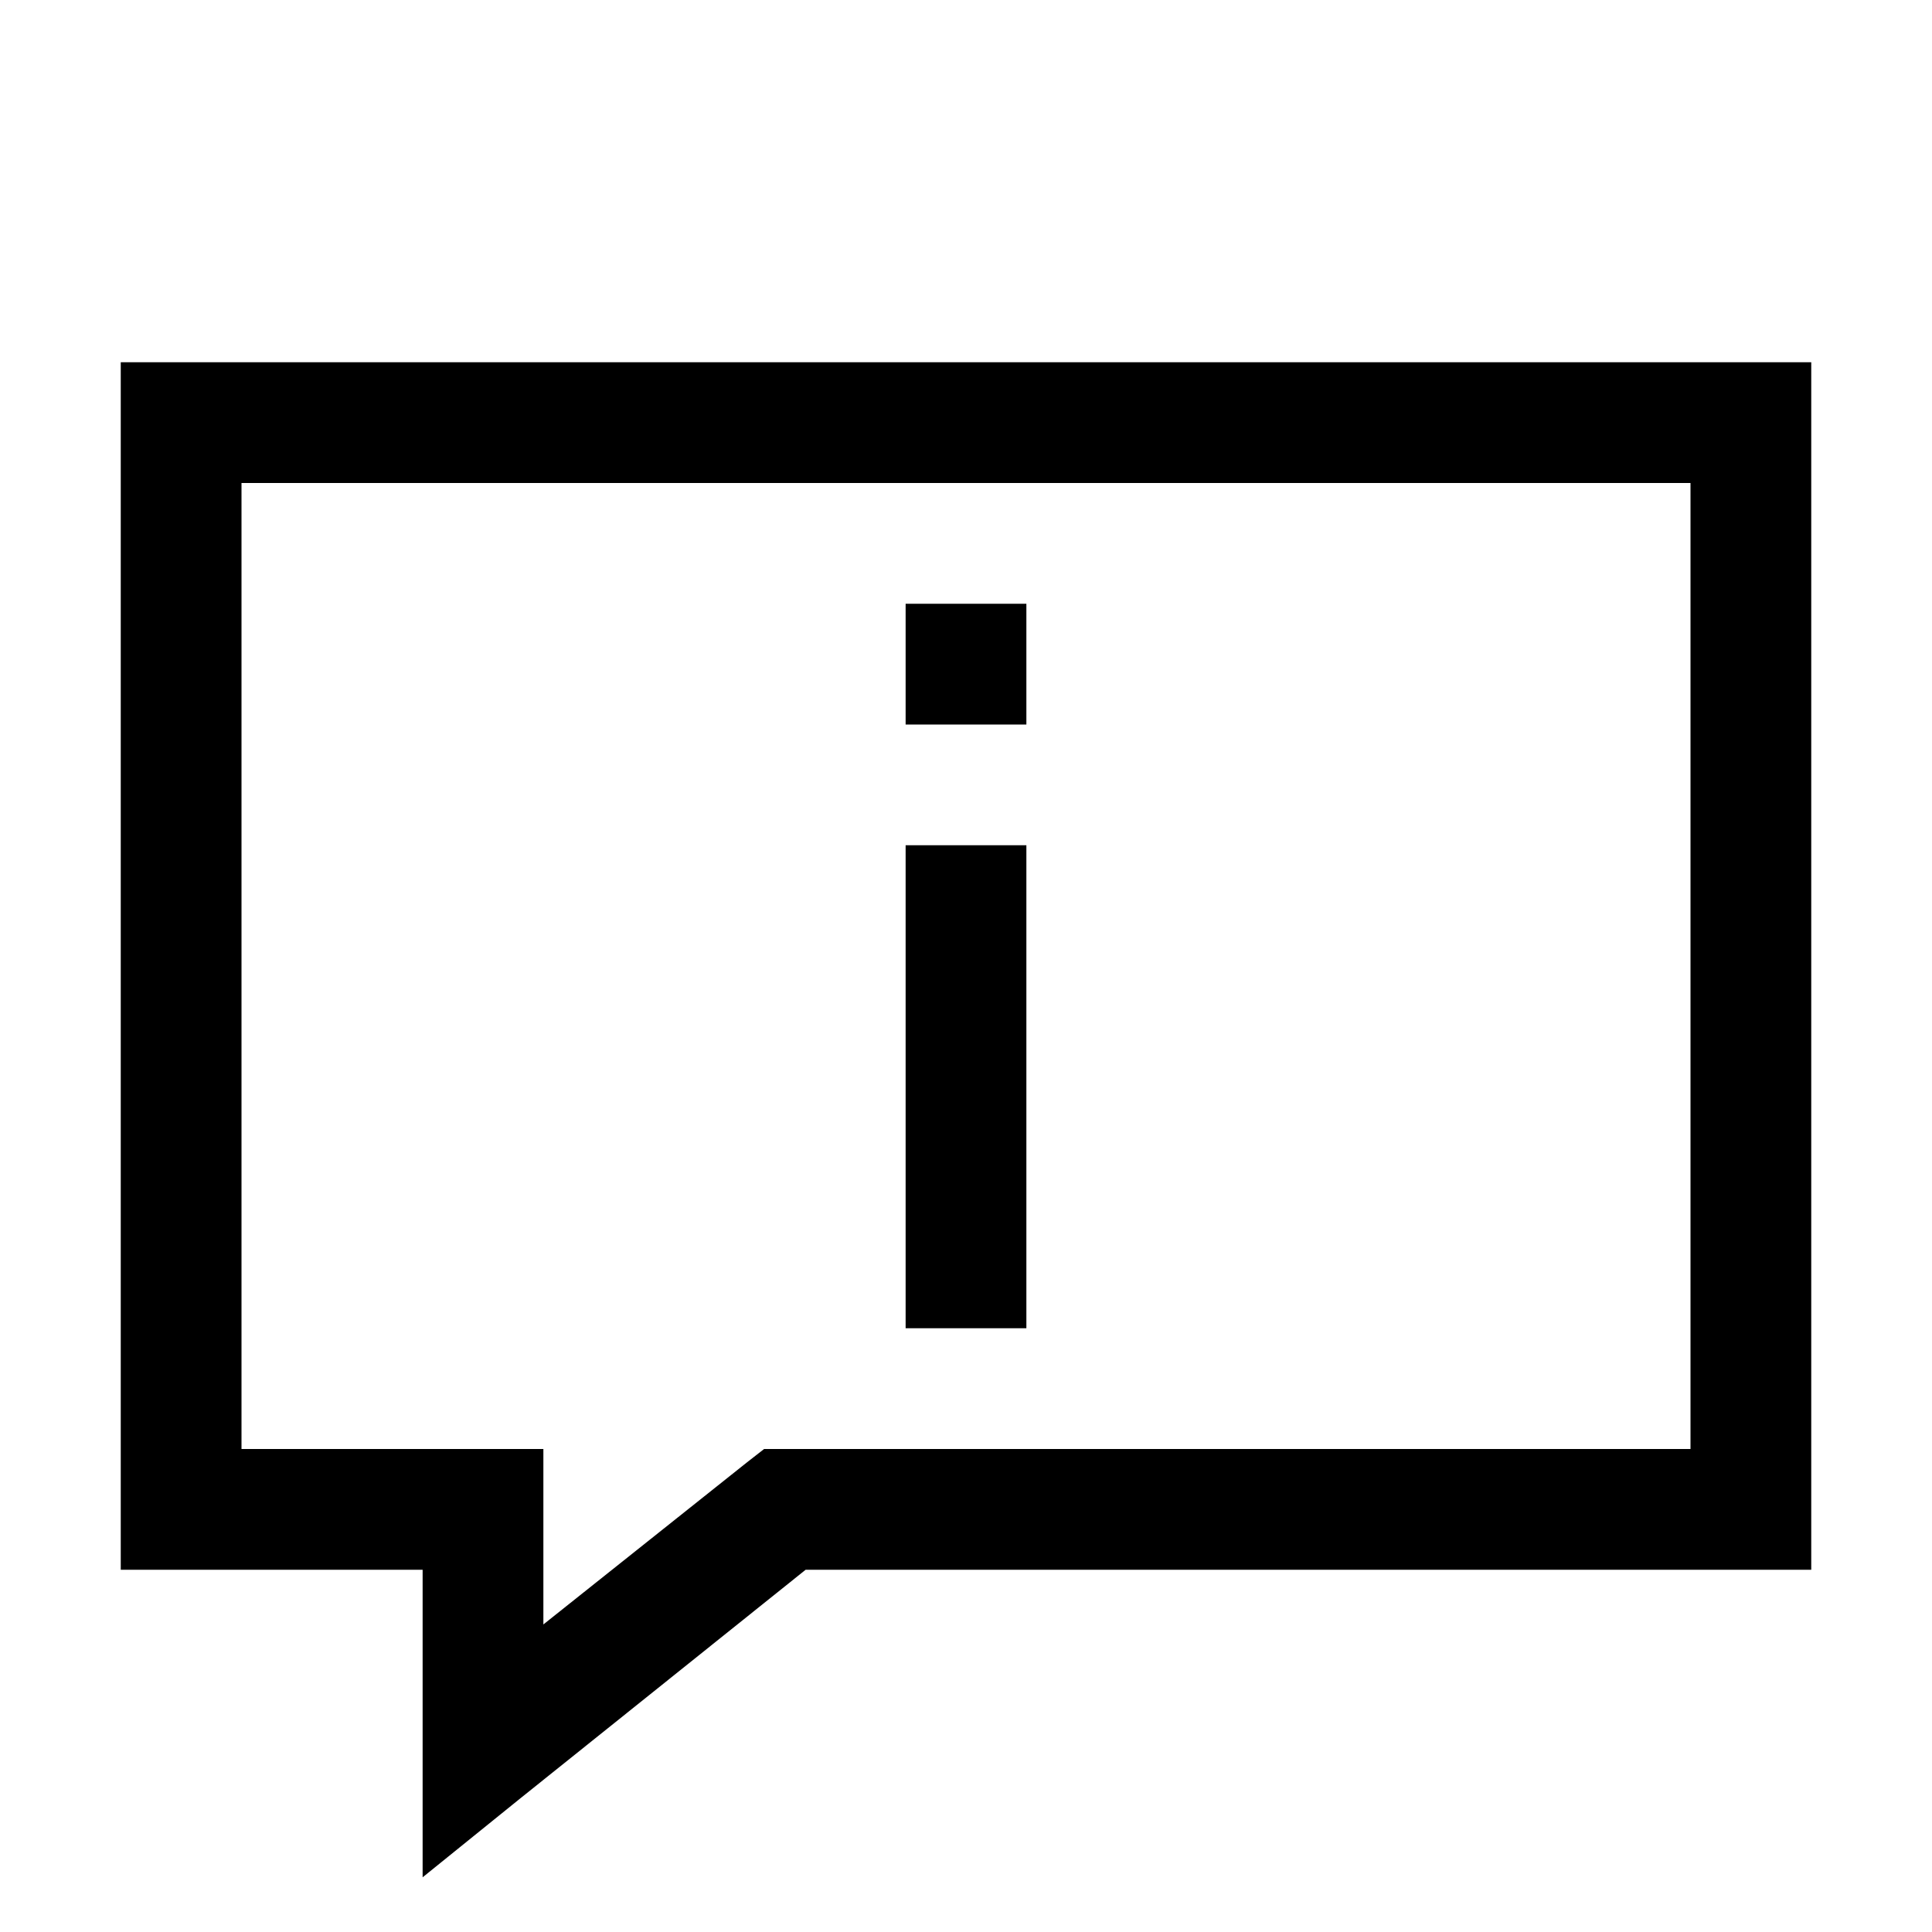 <!--?xml version="1.0" encoding="UTF-8"?-->
<svg xmlns="http://www.w3.org/2000/svg" viewBox="0 0 32 32" width="150px" height="150px">
    <path d="M 2 6 L 2 26 L 7 26 L 7 31.094 L 8.625 29.781 L 13.344 26 L 30 26 L 30 6 Z M 4 8 L 28 8 L 28 24 L 12.656 24 L 12.375 24.219 L 9 26.906 L 9 24 L 4 24 Z M 15 10 L 15 12 L 17 12 L 17 10 Z M 15 14 L 15 22 L 17 22 L 17 14 Z"></path>
</svg>
